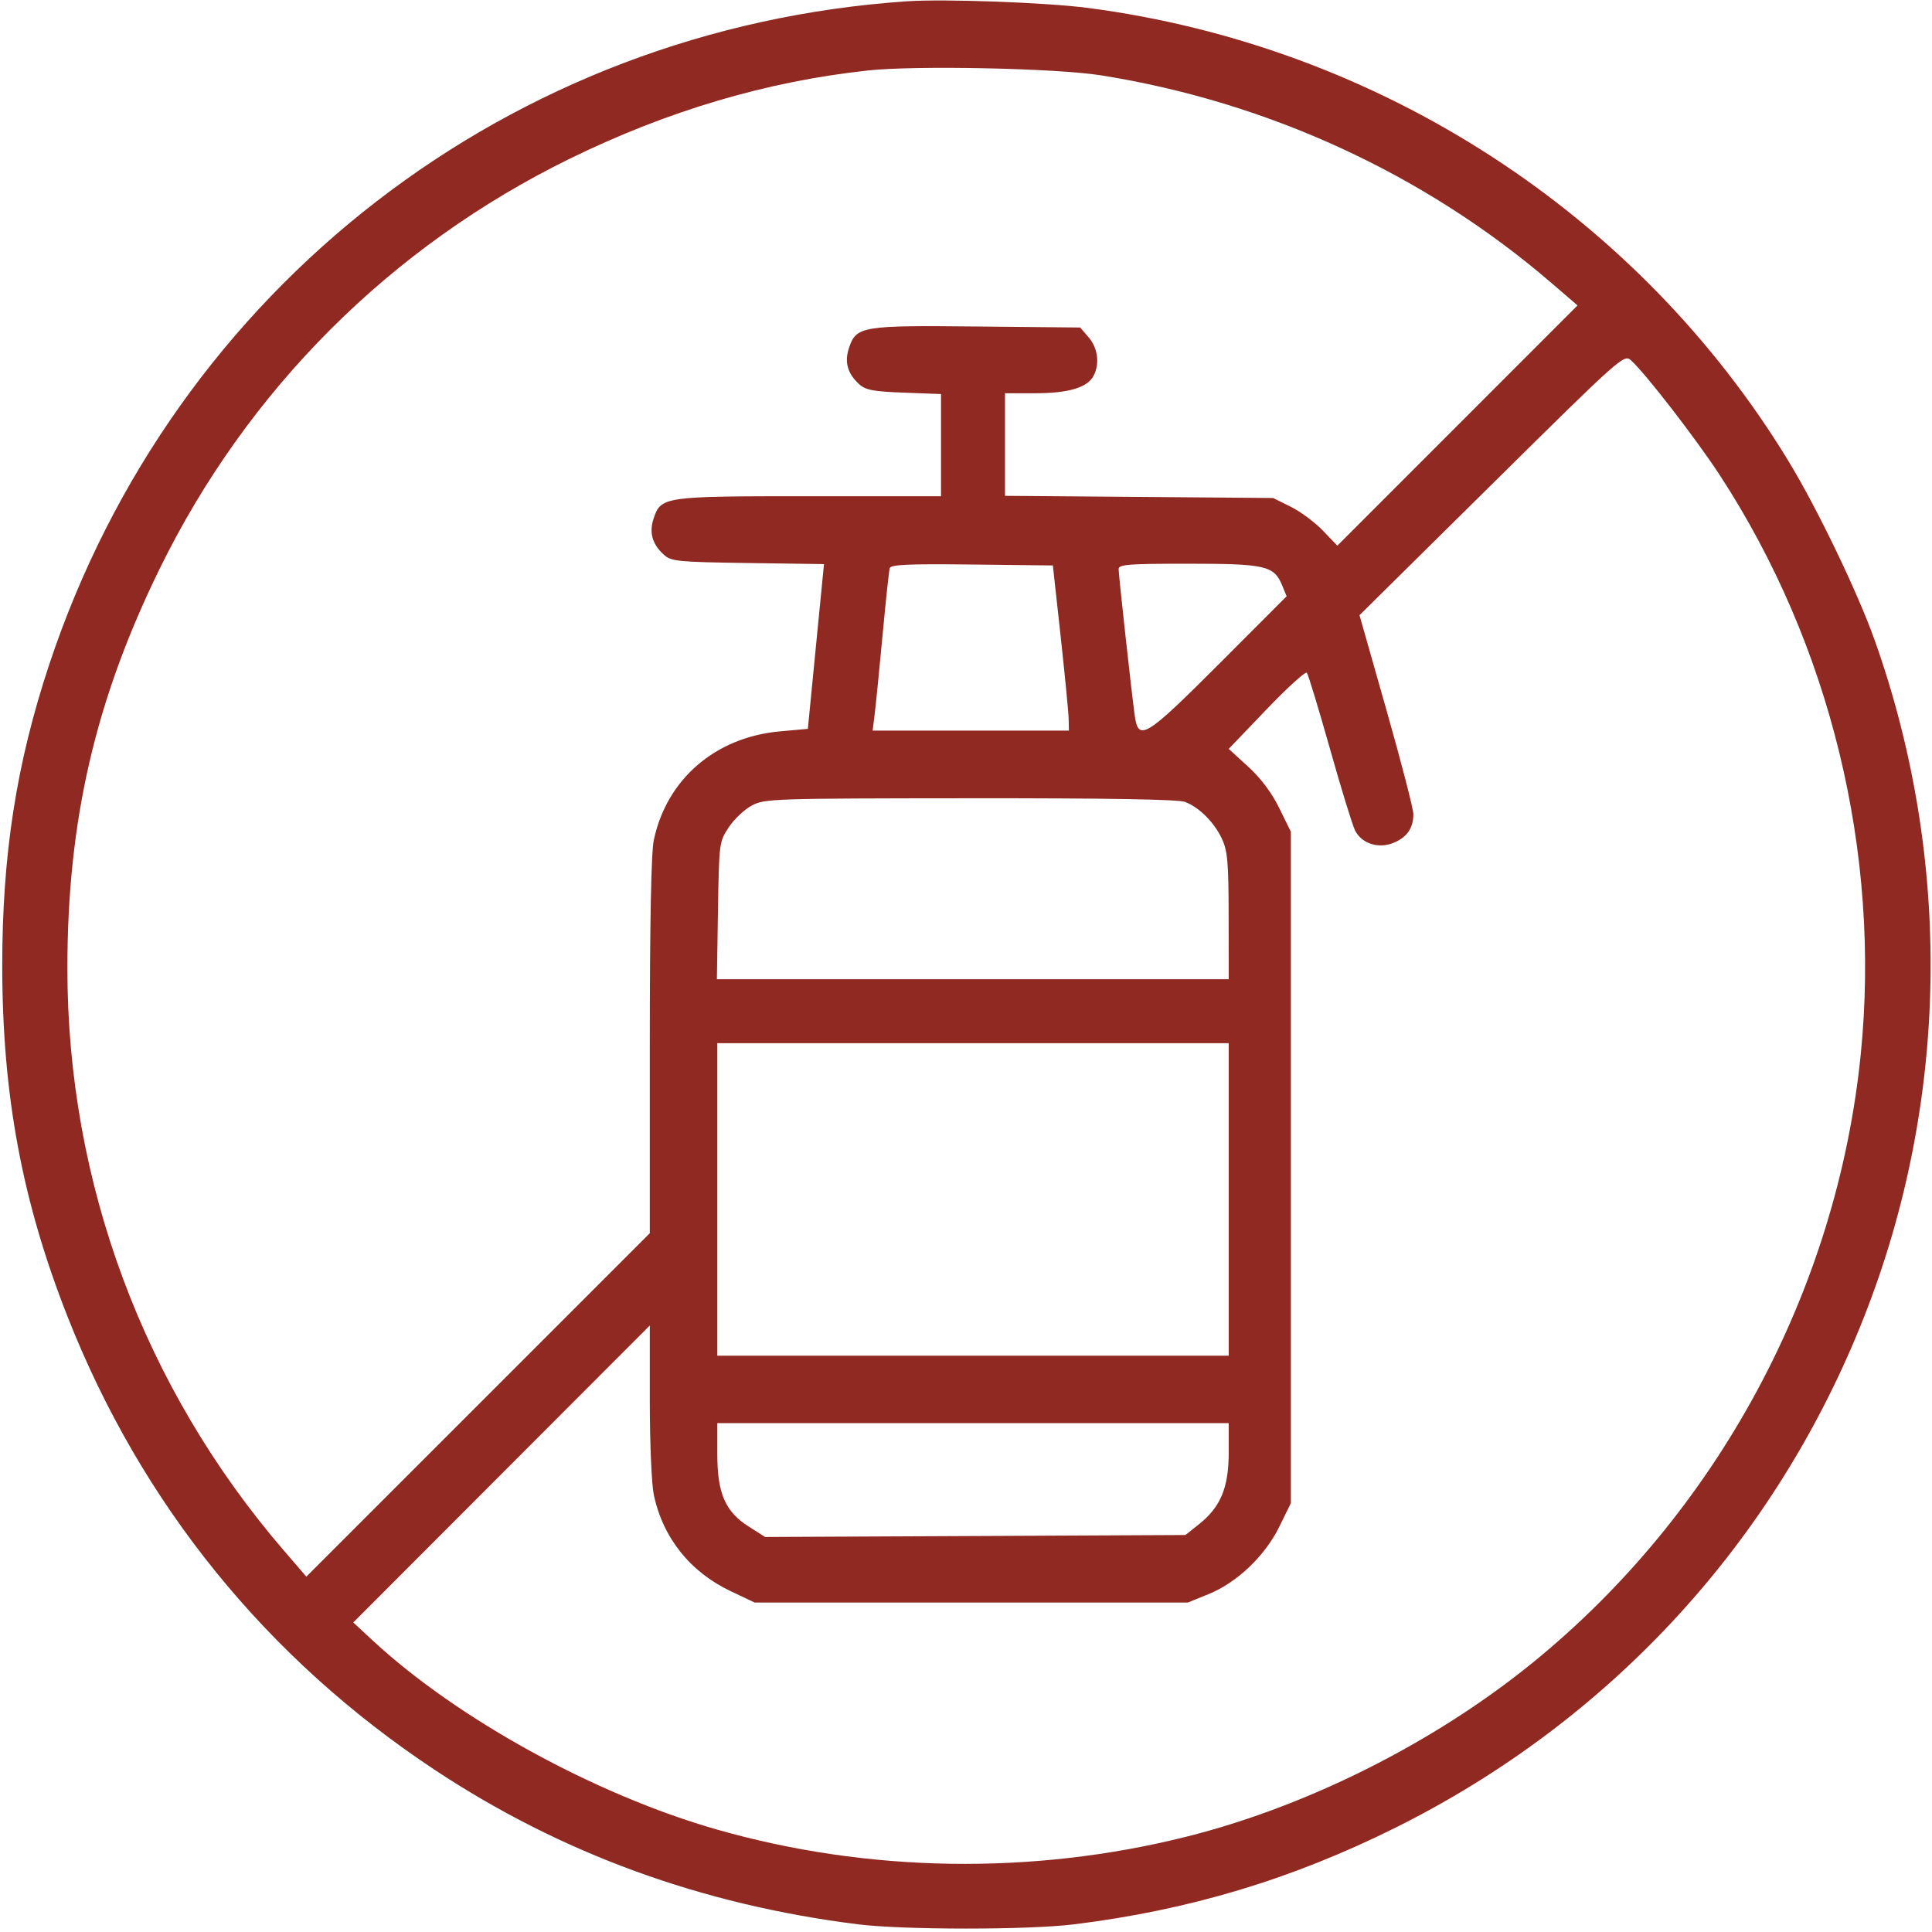 <svg xmlns="http://www.w3.org/2000/svg" fill="none" viewBox="0 0 50 50" height="50" width="50">
<g clip-path="url(#clip0_25_554)">
<path fill="#902921" d="M23.481 0.033C13.203 0.725 4.51 7.445 1.273 17.201C0.423 19.761 0.055 22.133 0.058 25.021C0.062 28.35 0.574 31.092 1.748 34.074C3.661 38.928 6.899 42.924 11.257 45.808C14.522 47.968 18.15 49.292 22.194 49.8C23.373 49.948 26.612 49.949 27.801 49.801C30.784 49.432 33.434 48.635 36.117 47.299C41.699 44.52 45.965 39.869 48.245 34.074C50.439 28.501 50.536 22.26 48.52 16.577C48.078 15.333 47.029 13.153 46.283 11.928C42.383 5.526 35.683 1.191 28.163 0.206C27.089 0.065 24.453 -0.032 23.481 0.033ZM22.47 1.823C19.853 2.105 17.287 2.863 14.749 4.106C10.108 6.379 6.402 10.085 4.129 14.726C2.464 18.126 1.744 21.246 1.744 25.06C1.744 30.606 3.716 35.91 7.348 40.13L7.928 40.803L12.373 36.359L16.817 31.915V27.07C16.817 23.834 16.852 22.065 16.921 21.739C17.255 20.163 18.513 19.08 20.183 18.928L20.907 18.863L21.06 17.3C21.143 16.441 21.238 15.481 21.269 15.168L21.325 14.599L19.357 14.571C17.539 14.545 17.372 14.528 17.184 14.359C16.881 14.086 16.795 13.786 16.914 13.425C17.104 12.85 17.161 12.842 20.949 12.842H24.354V11.52V10.198L23.396 10.162C22.604 10.133 22.404 10.095 22.237 9.945C21.937 9.674 21.85 9.374 21.969 9.013C22.158 8.442 22.29 8.419 25.285 8.45L27.955 8.476L28.177 8.734C28.414 9.01 28.465 9.422 28.299 9.731C28.138 10.032 27.648 10.177 26.793 10.177H26.009V11.505V12.832L29.478 12.86L32.948 12.888L33.405 13.115C33.656 13.239 34.03 13.517 34.236 13.732L34.61 14.122L37.718 11.013L40.826 7.904L40.153 7.325C36.884 4.512 32.816 2.637 28.49 1.949C27.337 1.766 23.711 1.69 22.47 1.823ZM38.604 12.54L35.184 15.921L35.881 18.374C36.265 19.724 36.578 20.936 36.578 21.069C36.578 21.428 36.416 21.666 36.073 21.809C35.68 21.974 35.245 21.837 35.07 21.495C35.002 21.361 34.708 20.404 34.416 19.368C34.123 18.332 33.856 17.451 33.821 17.411C33.786 17.37 33.317 17.797 32.778 18.359L31.799 19.381L32.302 19.841C32.632 20.142 32.91 20.513 33.107 20.913L33.407 21.524V30.214V38.903L33.107 39.514C32.734 40.272 32.008 40.962 31.27 41.259L30.742 41.473H25.135H19.529L18.913 41.181C17.863 40.684 17.157 39.8 16.921 38.688C16.863 38.415 16.817 37.345 16.817 36.252V34.304L12.98 38.146L9.143 41.989L9.636 42.447C11.823 44.479 15.402 46.447 18.546 47.346C22.456 48.465 26.718 48.532 30.698 47.535C33.829 46.752 37.113 45.103 39.657 43.037C44.436 39.156 47.542 33.399 48.156 27.286C48.68 22.064 47.367 16.675 44.504 12.291C43.892 11.354 42.579 9.656 42.208 9.323C42.029 9.162 41.954 9.228 38.604 12.54ZM23.027 14.702C23.007 14.766 22.924 15.542 22.842 16.427C22.759 17.311 22.668 18.232 22.638 18.472L22.584 18.908H25.124H27.663L27.657 18.61C27.654 18.445 27.56 17.484 27.45 16.473L27.248 14.634L25.156 14.61C23.528 14.591 23.055 14.611 23.027 14.702ZM28.95 14.727C28.95 14.88 29.282 17.904 29.367 18.518C29.461 19.202 29.644 19.089 31.561 17.17L33.298 15.431L33.179 15.143C32.971 14.64 32.744 14.589 30.747 14.589C29.209 14.589 28.95 14.608 28.95 14.727ZM19.46 20.845C19.27 20.945 19.001 21.199 18.862 21.408C18.612 21.787 18.61 21.804 18.581 23.566L18.553 25.342H25.176H31.799L31.797 23.711C31.795 22.319 31.77 22.025 31.625 21.712C31.427 21.284 31.035 20.892 30.667 20.753C30.495 20.687 28.639 20.656 25.107 20.659C20.003 20.663 19.792 20.67 19.46 20.845ZM18.564 31.041V35.085H25.181H31.799V31.041V26.997H25.181H18.564V31.041ZM18.564 37.629C18.564 38.649 18.769 39.122 19.38 39.509L19.801 39.777L25.24 39.752L30.679 39.726L31.032 39.445C31.59 39.001 31.799 38.497 31.799 37.593V36.831H25.181H18.564V37.629Z" clip-rule="evenodd" fill-rule="evenodd"></path>
</g>
<defs>
<clipPath id="clip0_25_554">
<rect fill="white" height="50" width="50"></rect>
</clipPath>
</defs>
</svg>
